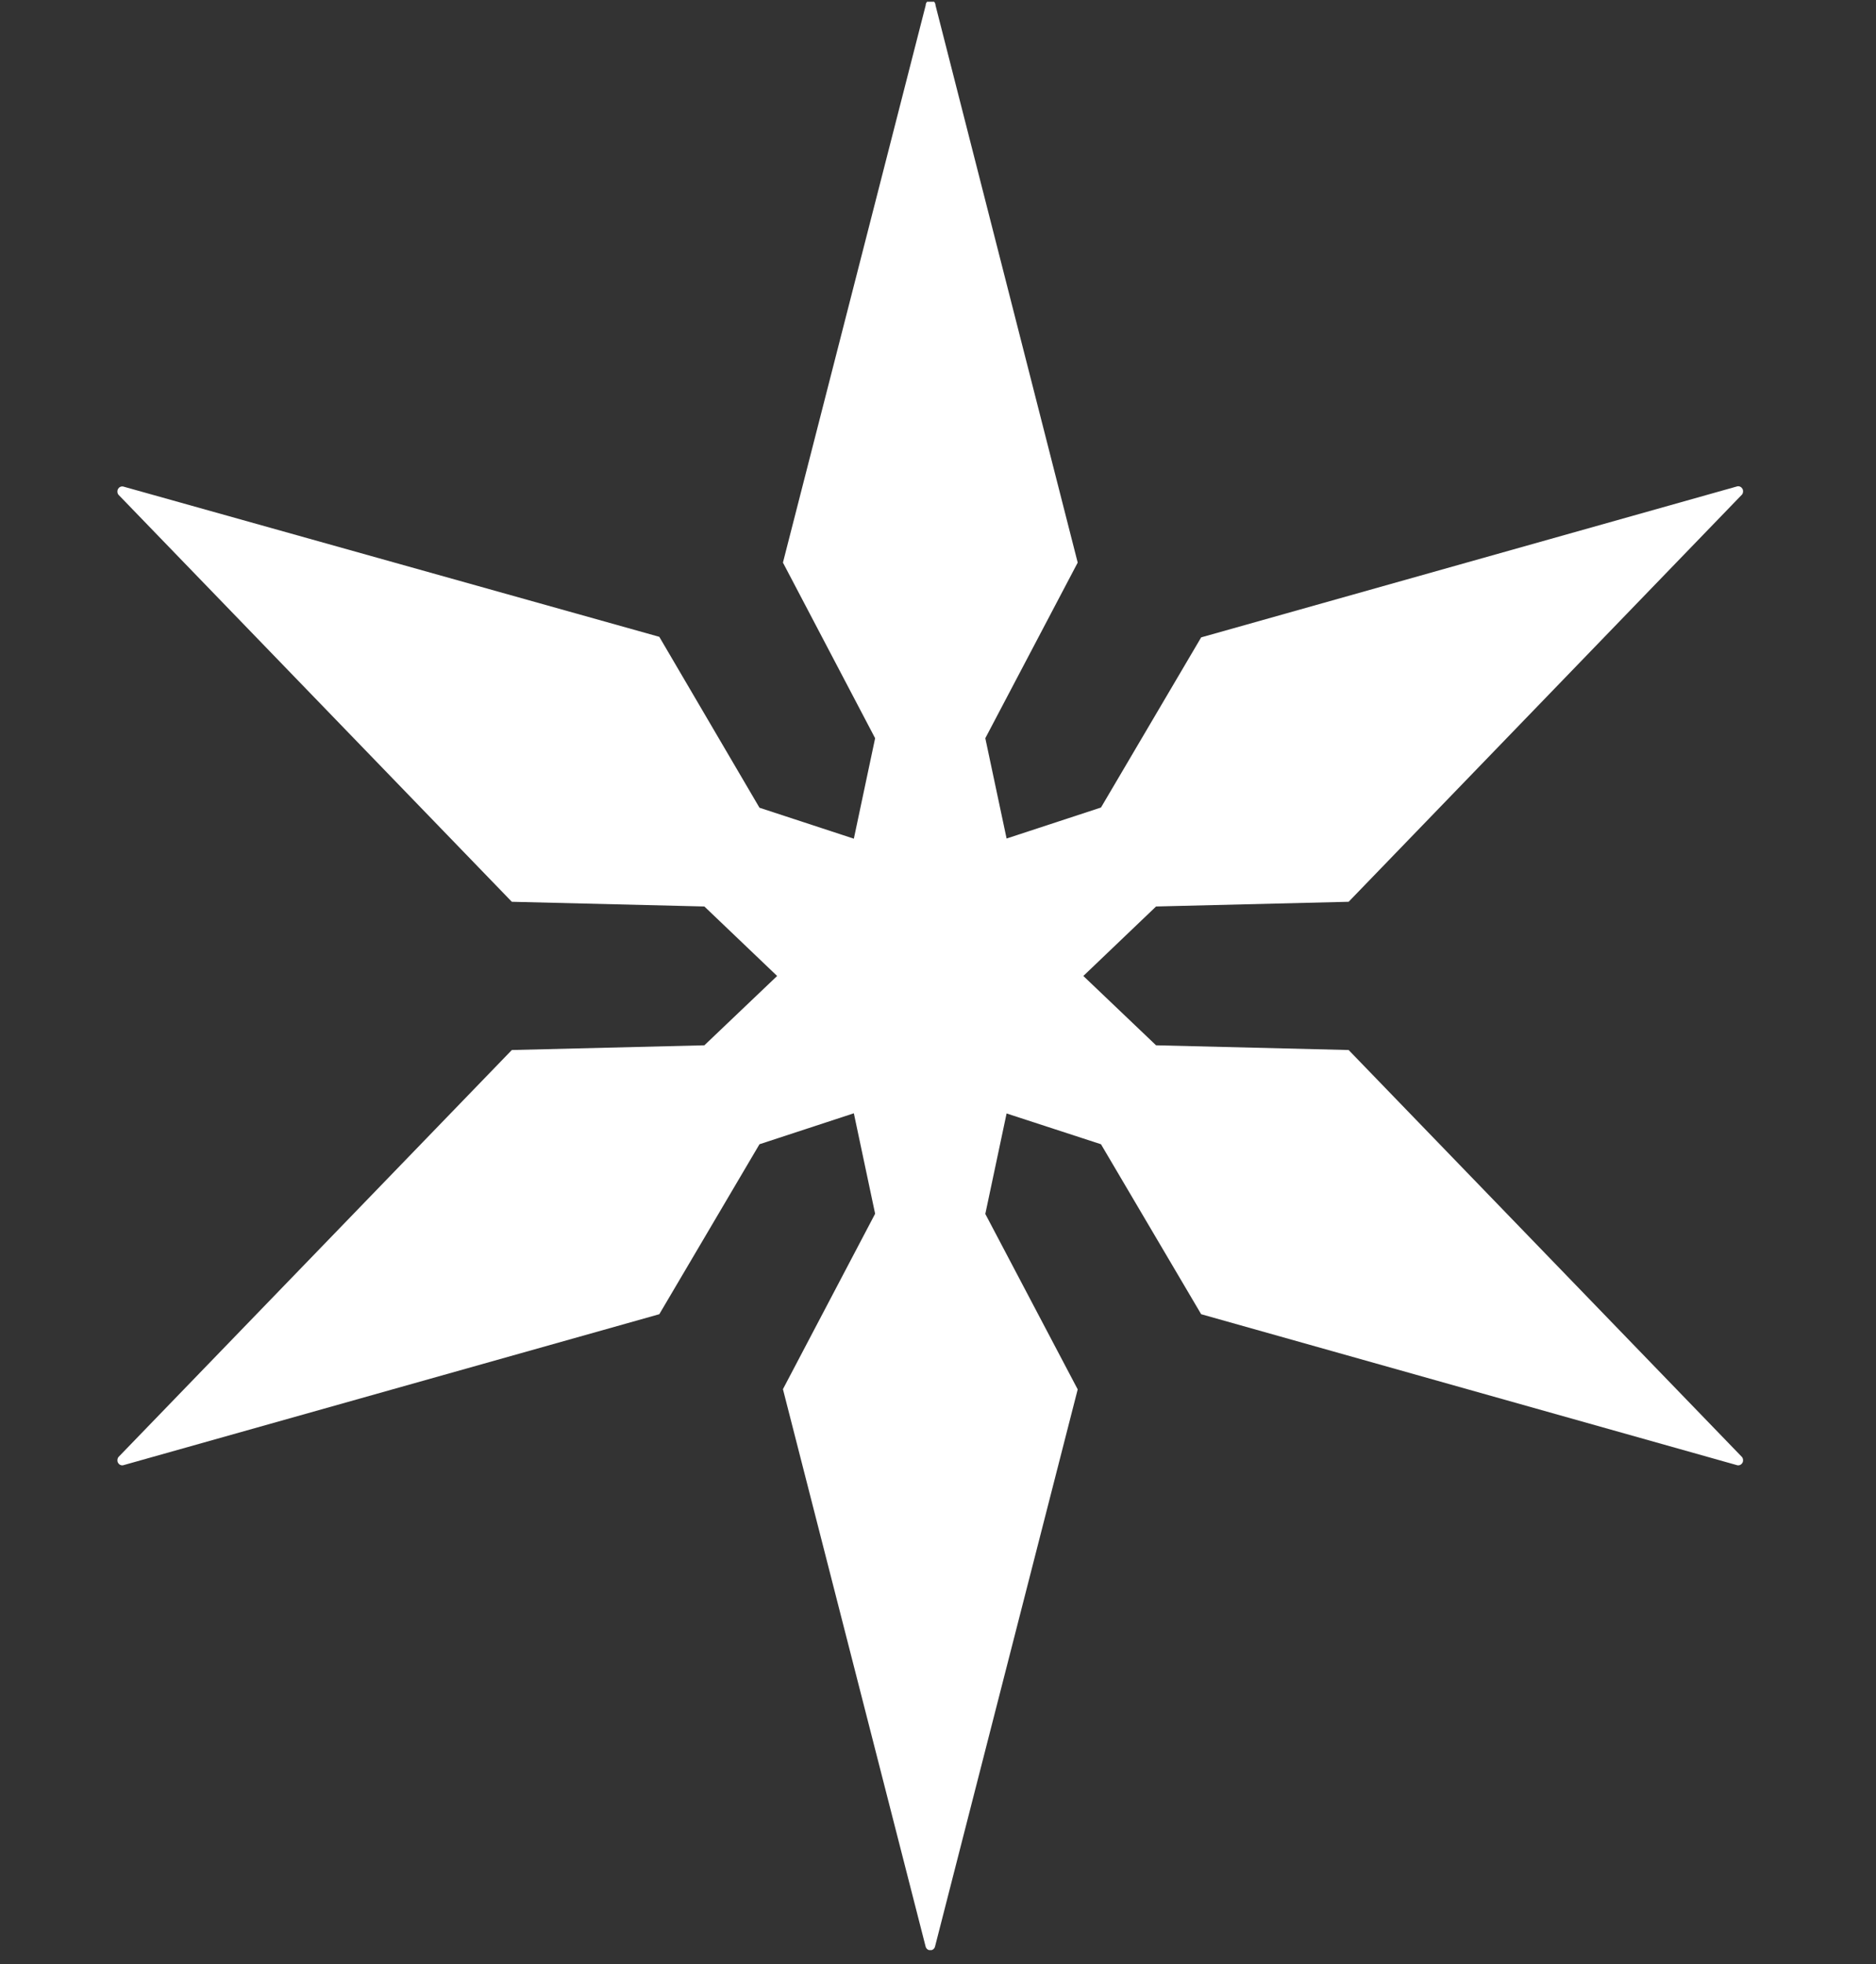 <svg width="64" height="67" viewBox="0 0 64 67" fill="none" xmlns="http://www.w3.org/2000/svg">
<rect x="0" y="0" width="64" height="67" fill="#333333" stroke="none"/>
<g clip-path="url(#clip0_10129_91594)">
<path d="M31.58 0.181L26.71 19.191L29.855 25.182L29.129 28.609L25.91 27.553L22.492 21.723L4.198 16.595C4.164 16.589 4.13 16.595 4.099 16.61C4.068 16.625 4.043 16.65 4.026 16.681C4.009 16.712 4.002 16.747 4.005 16.782C4.008 16.818 4.021 16.851 4.043 16.878L17.461 30.761L24.03 30.922L26.512 33.292L24.03 35.657L17.461 35.818L4.043 49.7C4.021 49.727 4.008 49.761 4.005 49.796C4.002 49.831 4.009 49.867 4.026 49.898C4.043 49.928 4.068 49.953 4.099 49.968C4.13 49.984 4.164 49.989 4.198 49.983L22.492 44.83L25.91 39.032L29.129 37.976L29.855 41.403L26.71 47.387L31.58 66.41C31.591 66.444 31.613 66.474 31.641 66.495C31.669 66.516 31.703 66.527 31.738 66.527C31.773 66.527 31.807 66.516 31.835 66.495C31.863 66.474 31.885 66.444 31.896 66.41L36.766 47.394L33.614 41.409L34.34 37.982L37.56 39.032L40.978 44.83L59.272 49.983C59.305 49.989 59.34 49.984 59.371 49.968C59.401 49.953 59.427 49.928 59.444 49.898C59.461 49.867 59.468 49.831 59.465 49.796C59.462 49.761 59.449 49.727 59.427 49.7L46.009 35.818L39.439 35.657L36.958 33.292L39.439 30.922L46.009 30.761L59.427 16.872C59.449 16.845 59.462 16.811 59.465 16.776C59.468 16.741 59.461 16.705 59.444 16.674C59.427 16.644 59.401 16.619 59.371 16.604C59.34 16.588 59.305 16.583 59.272 16.589L40.978 21.742L37.56 27.546L34.34 28.603L33.614 25.182L36.766 19.191L31.915 0.181C31.915 0.135 31.897 0.091 31.866 0.058C31.834 0.026 31.792 0.007 31.747 0.007C31.703 0.007 31.66 0.026 31.629 0.058C31.597 0.091 31.58 0.135 31.58 0.181Z" fill="white"/>
</g>
<defs>
<clipPath id="clip0_10129_91594">
<rect width="64" height="66.461" fill="white" transform="translate(0 0.059)"/>
</clipPath>
</defs>
</svg>
